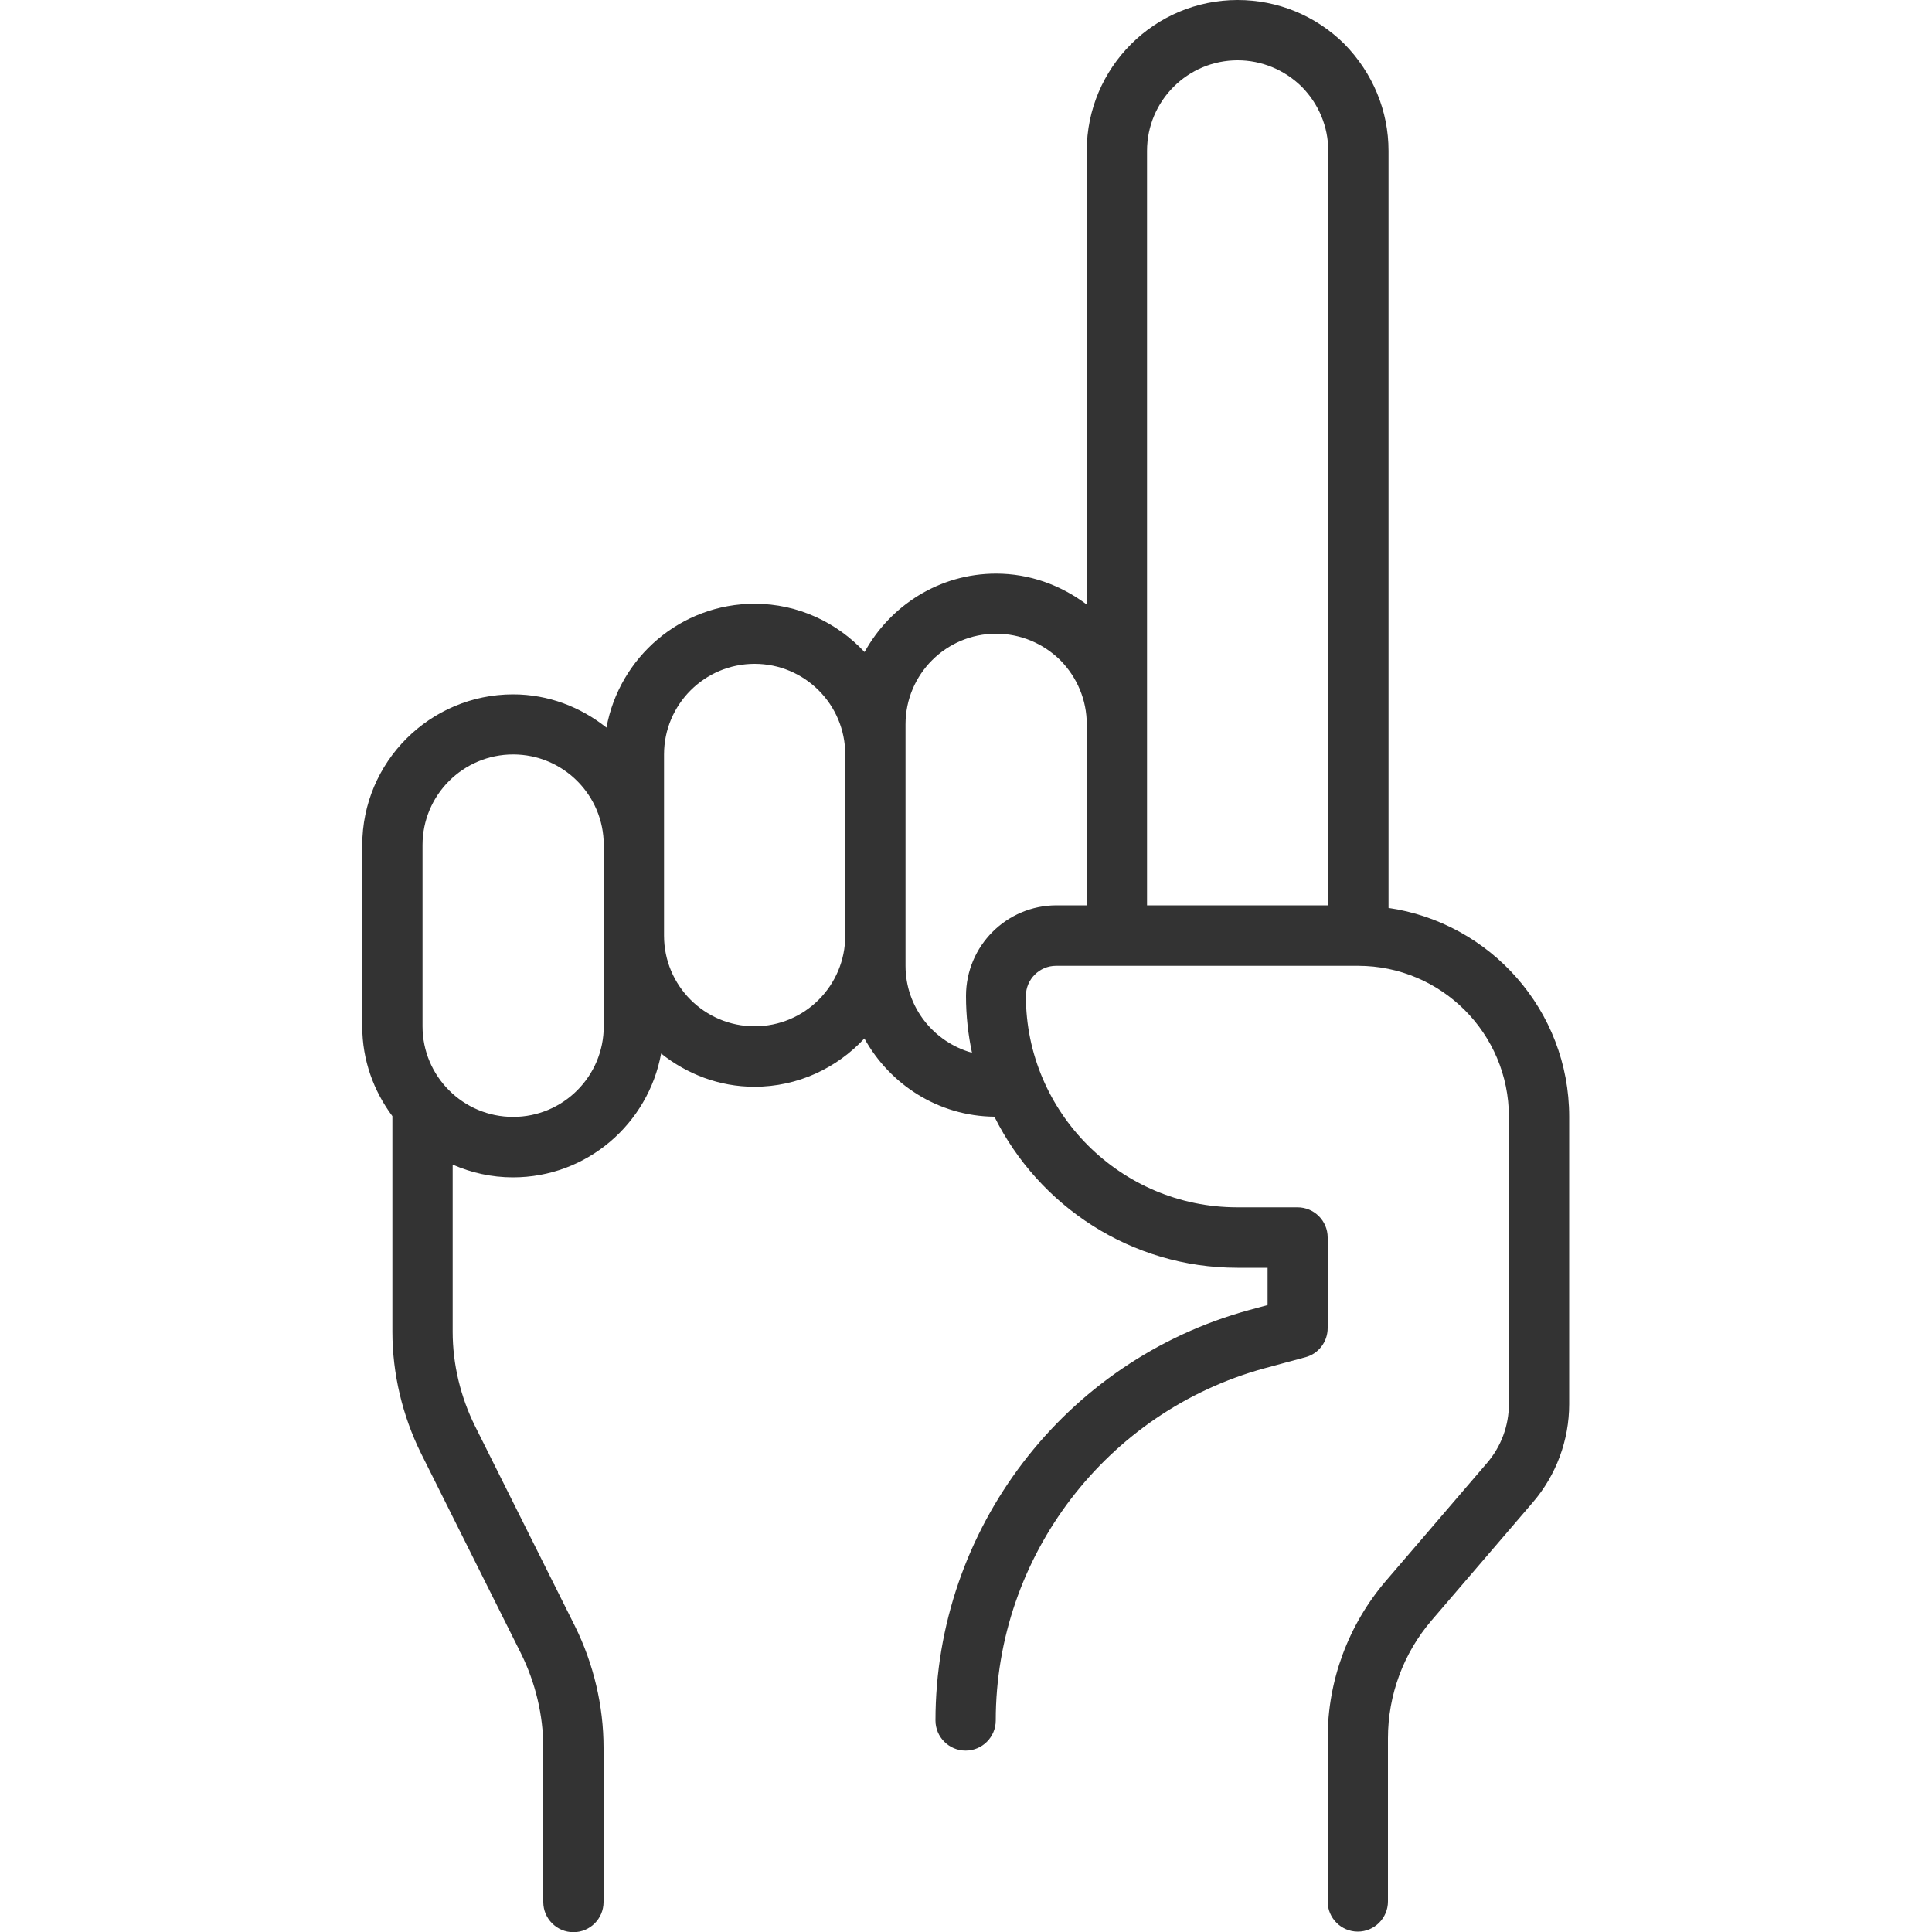 <svg viewBox="0 0 100 100" xmlns="http://www.w3.org/2000/svg" data-name="uuid-77e3dced-9aa8-4ff5-8cee-7a08f7f5a517" id="uuid-1dacf45c-71a9-4a91-9d6b-a5b299489269">
  <defs>
    <style>
      .uuid-672a9330-bad8-4d4a-ab1b-163bc0b1397f {
        fill: #333;
        stroke-width: 0px;
      }
    </style>
  </defs>
  <g data-name="uuid-8a71ca6e-5c7d-4bdf-86eb-003e01242e2d" id="uuid-8c86ee80-d07d-4fc6-b45e-2f0ac9c4981d">
    <path d="M71.87,47V7.81c0-2.07-.81-4.03-2.29-5.54C68.09.8,66.13,0,64.06,0c-4.31,0-7.81,3.5-7.81,7.81v23.48c-1.36-1.02-2.98-1.6-4.69-1.6-2.94,0-5.48,1.65-6.81,4.06-1.43-1.53-3.44-2.5-5.69-2.5-3.83,0-7,2.77-7.67,6.41-1.33-1.06-3-1.72-4.83-1.72-4.31,0-7.81,3.5-7.81,7.81v9.38c0,1.74.59,3.34,1.56,4.64v11.16c0,2.17.52,4.35,1.48,6.29l5.17,10.35c.75,1.51,1.16,3.2,1.16,4.89v7.99c0,.86.7,1.56,1.56,1.56s1.56-.7,1.56-1.56v-7.99c0-2.17-.52-4.35-1.48-6.29l-5.17-10.35c-.75-1.51-1.16-3.2-1.16-4.89v-8.65c.96.42,2.01.66,3.12.66,3.83,0,7-2.77,7.67-6.41,1.33,1.06,3,1.72,4.83,1.72,2.25,0,4.27-.97,5.69-2.5,1.32,2.38,3.82,4.02,6.73,4.05,2.3,4.62,7.07,7.82,12.58,7.82h1.56v1.93l-.96.26c-9.55,2.61-16.23,11.34-16.23,21.24,0,.86.7,1.56,1.56,1.56s1.56-.7,1.56-1.56c0-8.5,5.73-15.99,13.92-18.23l2.11-.57c.68-.18,1.15-.8,1.15-1.51v-4.69c0-.86-.7-1.56-1.56-1.56h-3.12c-6.03,0-10.94-4.91-10.94-10.94,0-.86.7-1.56,1.56-1.56h15.63c4.31,0,7.81,3.5,7.81,7.81v14.87c0,1.12-.4,2.2-1.13,3.05l-5.24,6.11c-1.94,2.27-3.01,5.15-3.01,8.14v8.45c0,.86.7,1.56,1.56,1.56s1.56-.7,1.56-1.56v-8.45c0-2.23.8-4.4,2.26-6.1l5.24-6.11c1.21-1.41,1.88-3.22,1.88-5.08v-14.88c0-5.5-4.09-10.05-9.38-10.81h0l.03.02ZM59.37,7.81c0-2.59,2.1-4.69,4.69-4.69,1.24,0,2.42.49,3.31,1.36.89.9,1.38,2.08,1.38,3.32v39.06h-9.38V7.81ZM31.25,53.12c0,2.59-2.1,4.69-4.69,4.69s-4.69-2.1-4.69-4.69v-9.38c0-2.59,2.1-4.69,4.69-4.69s4.69,2.1,4.69,4.69v9.38ZM39.06,53.12c-2.59,0-4.69-2.1-4.69-4.69v-9.38c0-2.59,2.1-4.69,4.69-4.69s4.69,2.1,4.69,4.69v9.38c0,2.59-2.1,4.69-4.69,4.69ZM50,51.56c0,1.01.11,1.99.31,2.93-1.98-.55-3.44-2.35-3.44-4.5v-12.5c0-2.59,2.1-4.69,4.69-4.69,1.24,0,2.42.49,3.31,1.36.89.9,1.38,2.08,1.38,3.32v9.38h-1.56c-2.59,0-4.69,2.1-4.69,4.69h0Z" class="uuid-672a9330-bad8-4d4a-ab1b-163bc0b1397f"></path>
  </g>
</svg>